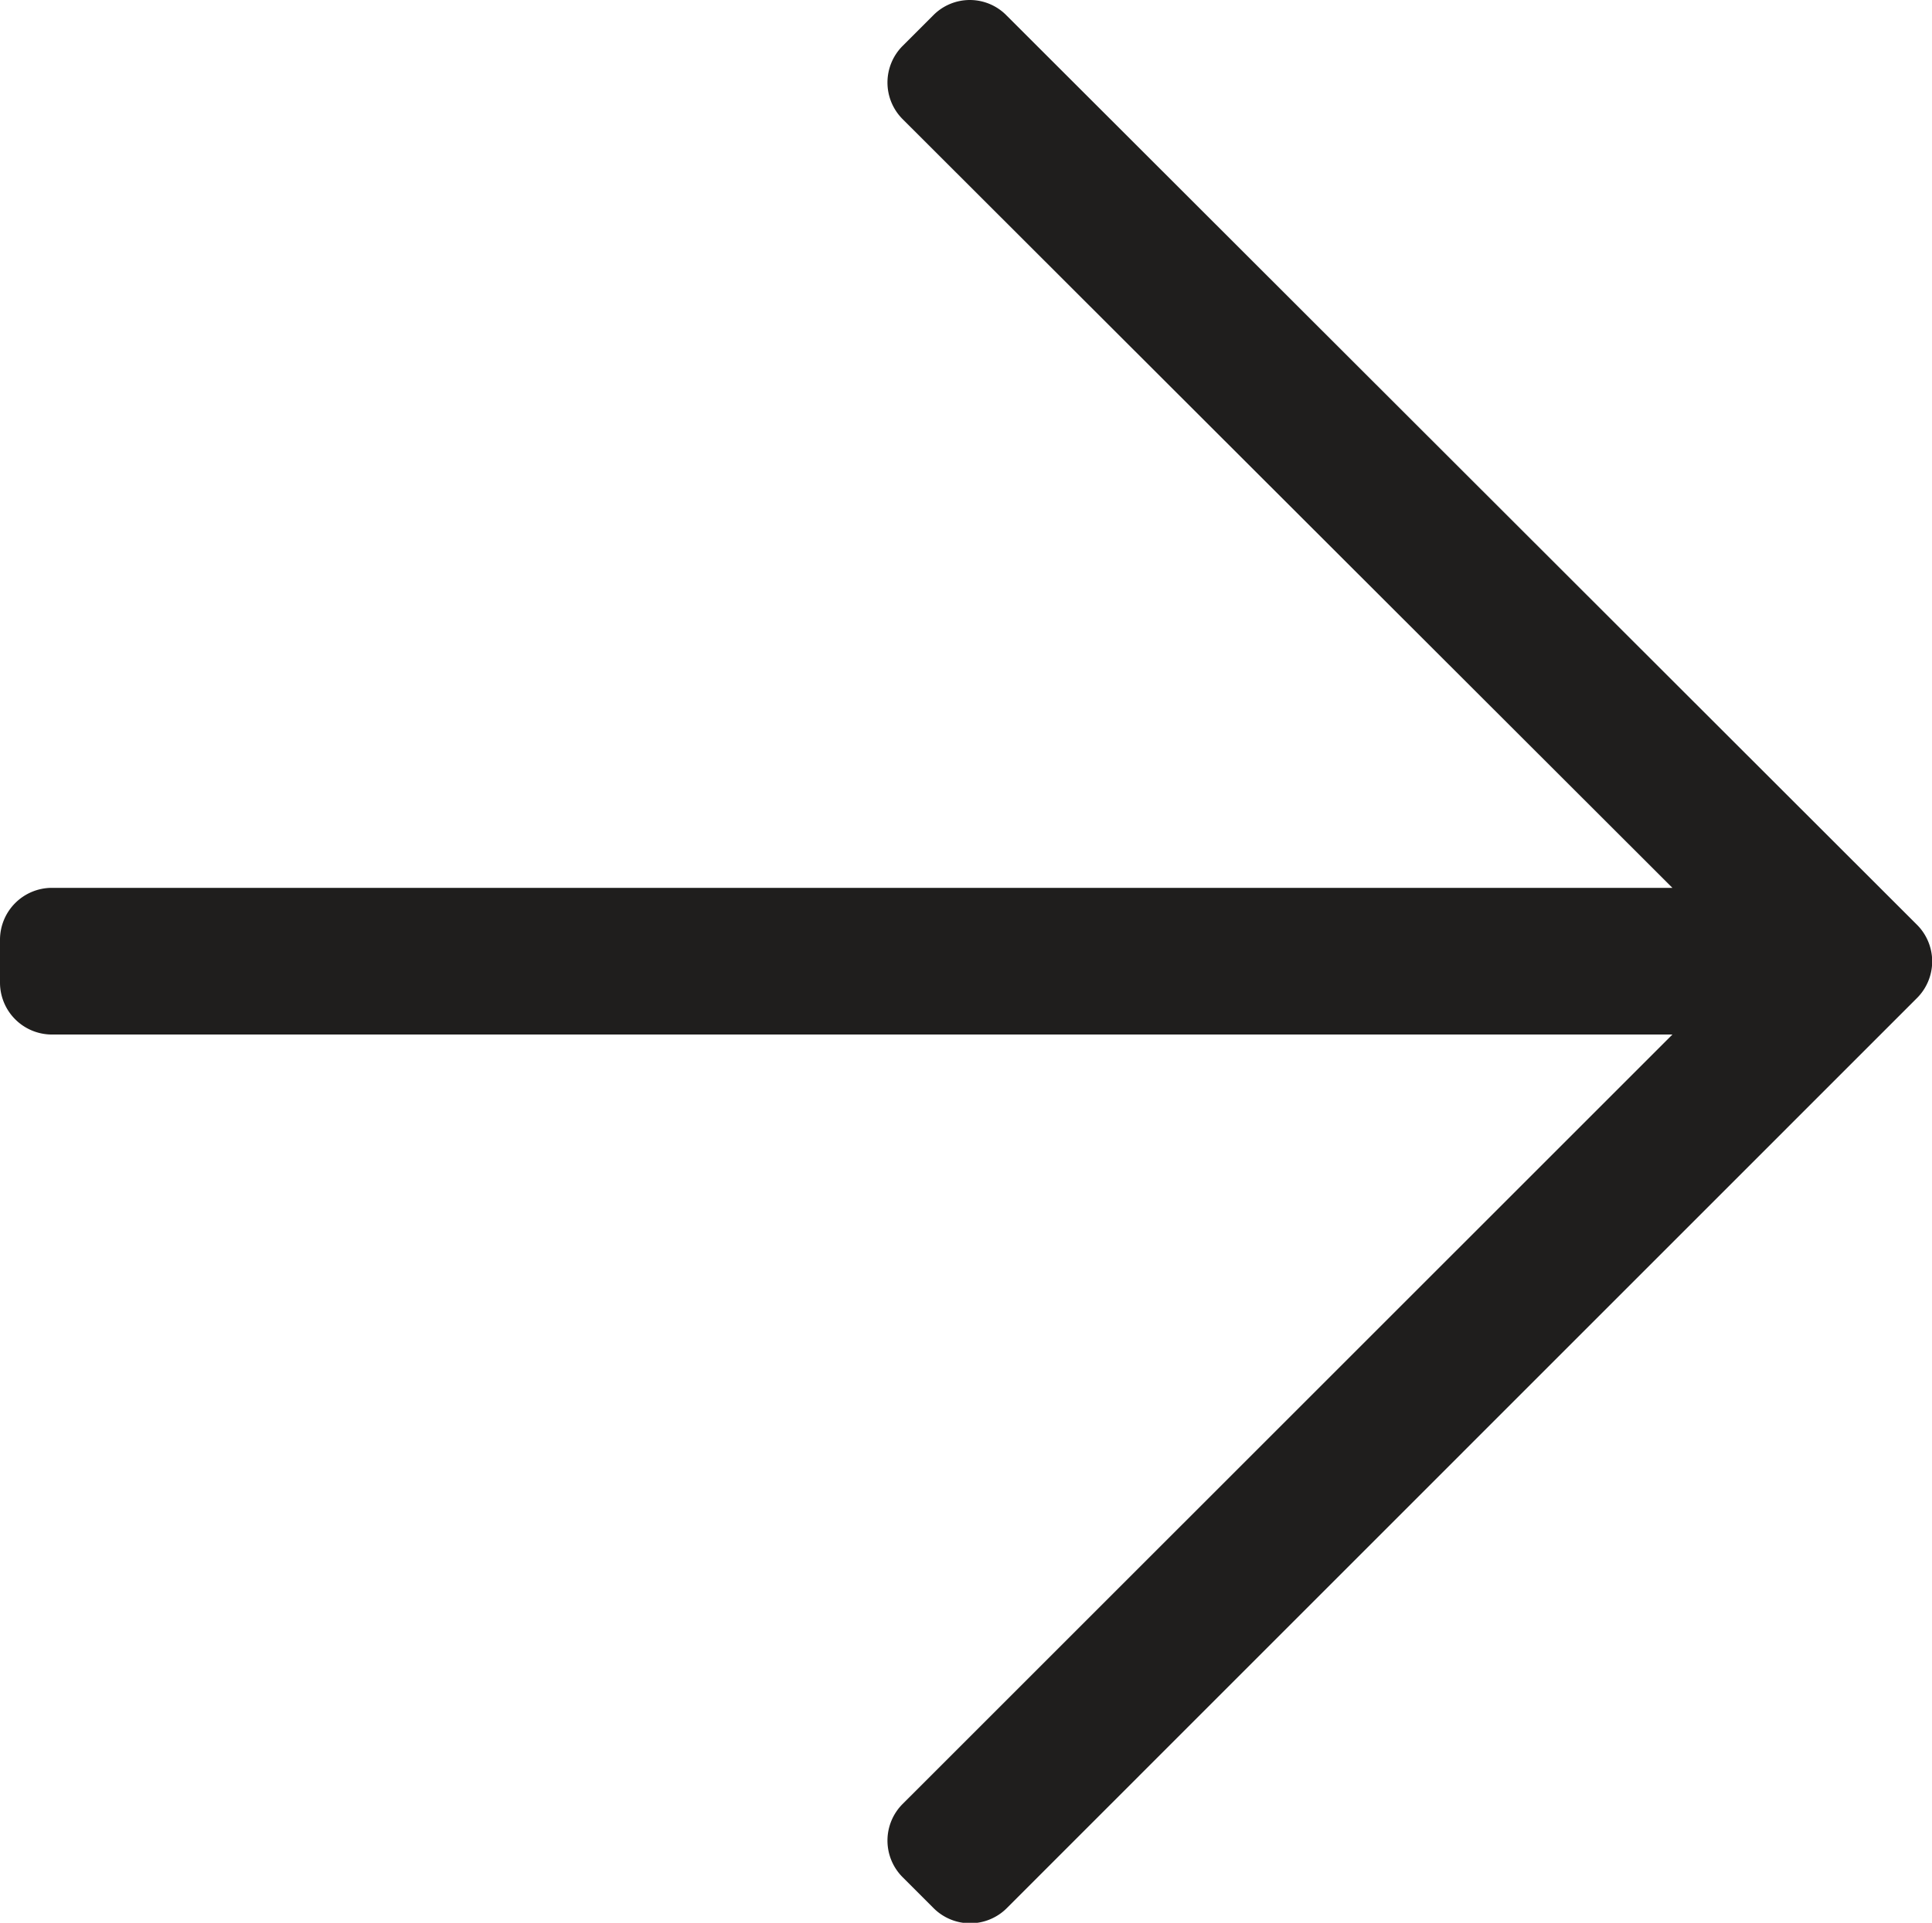 <svg xmlns="http://www.w3.org/2000/svg" width="13.129" height="13.07" viewBox="0 0 13.129 13.07">
    <path fill="#1f1e1d" d="M12.993-5.845l-.208-.208a.352.352 0 0 0-.5 0L7.061-.823v-11.013a.353.353 0 0 0-.352-.352h-.293a.353.353 0 0 0-.352.352V-.823L.835-6.053a.352.352 0 0 0-.5 0l-.208.208a.352.352 0 0 0 0 .5L6.311.838a.352.352 0 0 0 .5 0l6.179-6.185a.349.349 0 0 0 .003-.498z" transform="rotate(-90 12.642 .454)"/>
</svg>
